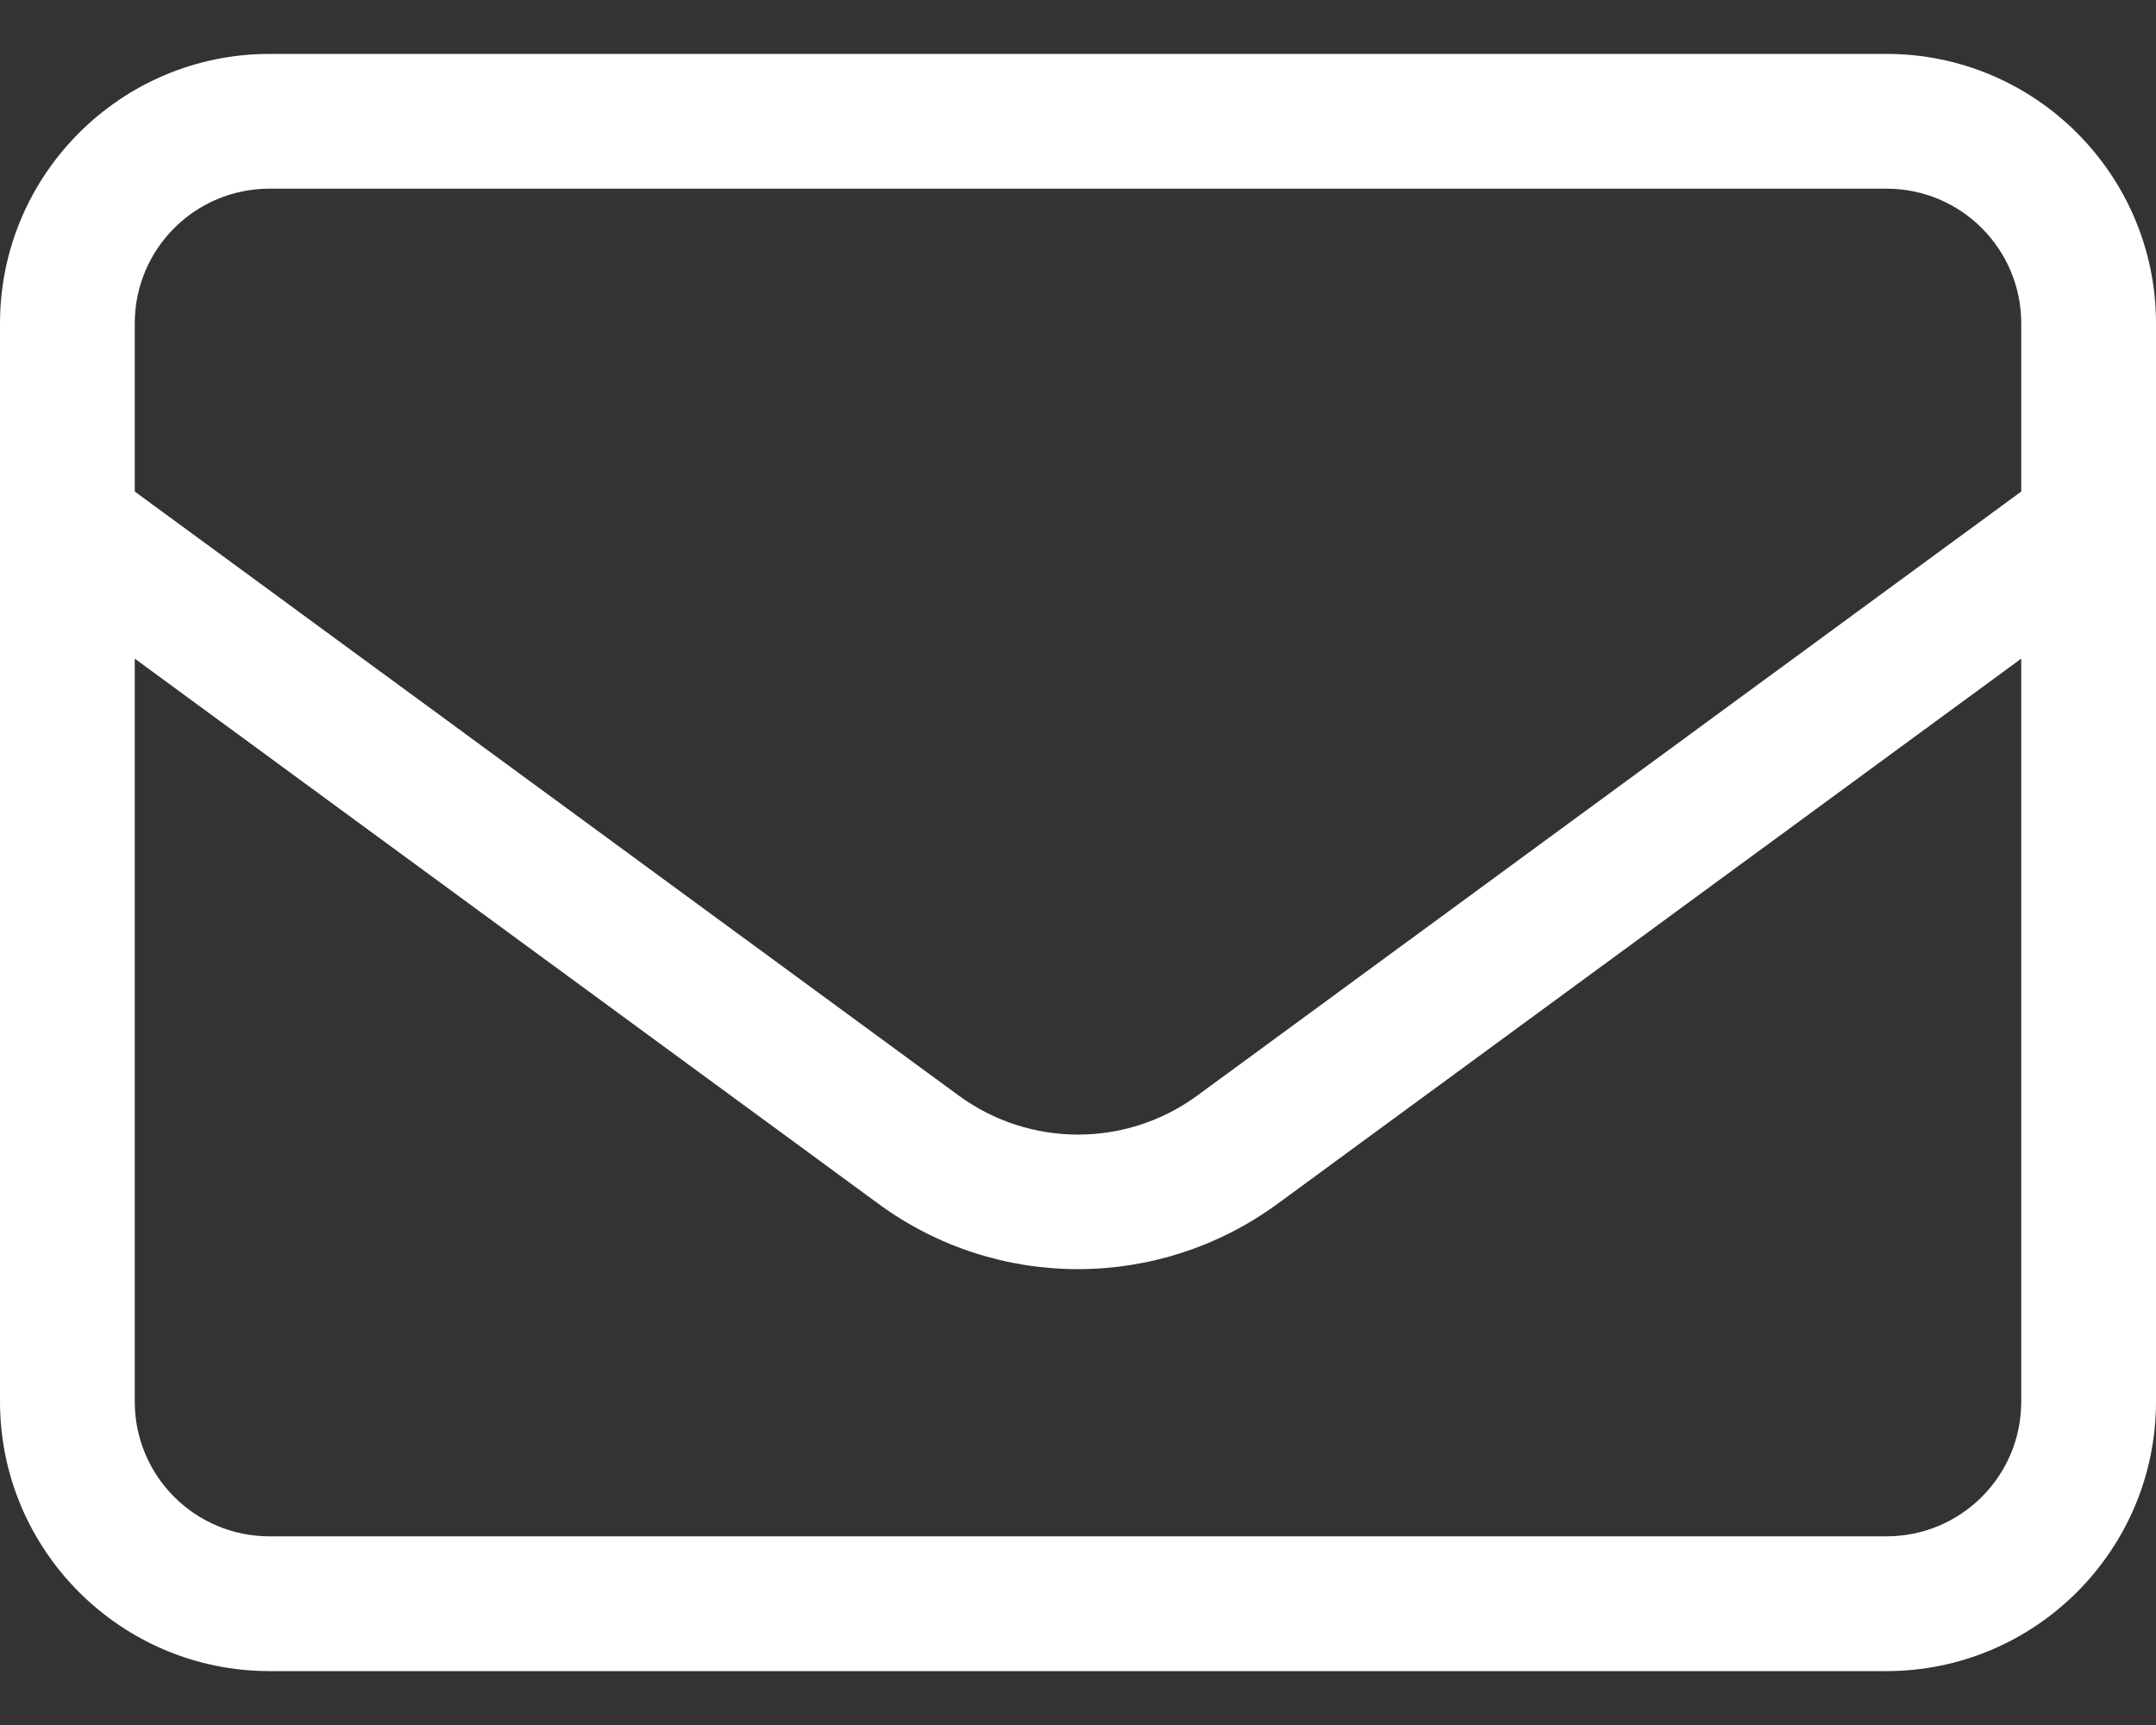 <svg width="20" height="16" viewBox="0 0 20 16" fill="none" xmlns="http://www.w3.org/2000/svg">
<rect x="0" y="0" width="20" height="16" fill="#333333" stroke="none"/>
<path id="envelope-light 1" d="M2.5 1.75C1.809 1.75 1.25 2.309 1.25 3V4.559L8.891 10.16C9.551 10.645 10.449 10.645 11.109 10.16L18.75 4.559V3C18.75 2.309 18.191 1.75 17.5 1.75H2.5ZM1.25 6.109V13C1.25 13.691 1.809 14.25 2.5 14.25H17.5C18.191 14.25 18.75 13.691 18.75 13V6.109L11.848 11.168C10.746 11.973 9.25 11.973 8.152 11.168L1.25 6.109ZM0 3C0 1.621 1.121 0.5 2.5 0.5H17.5C18.879 0.5 20 1.621 20 3V13C20 14.379 18.879 15.5 17.5 15.5H2.5C1.121 15.5 0 14.379 0 13V3Z" fill="white"/>
</svg>
